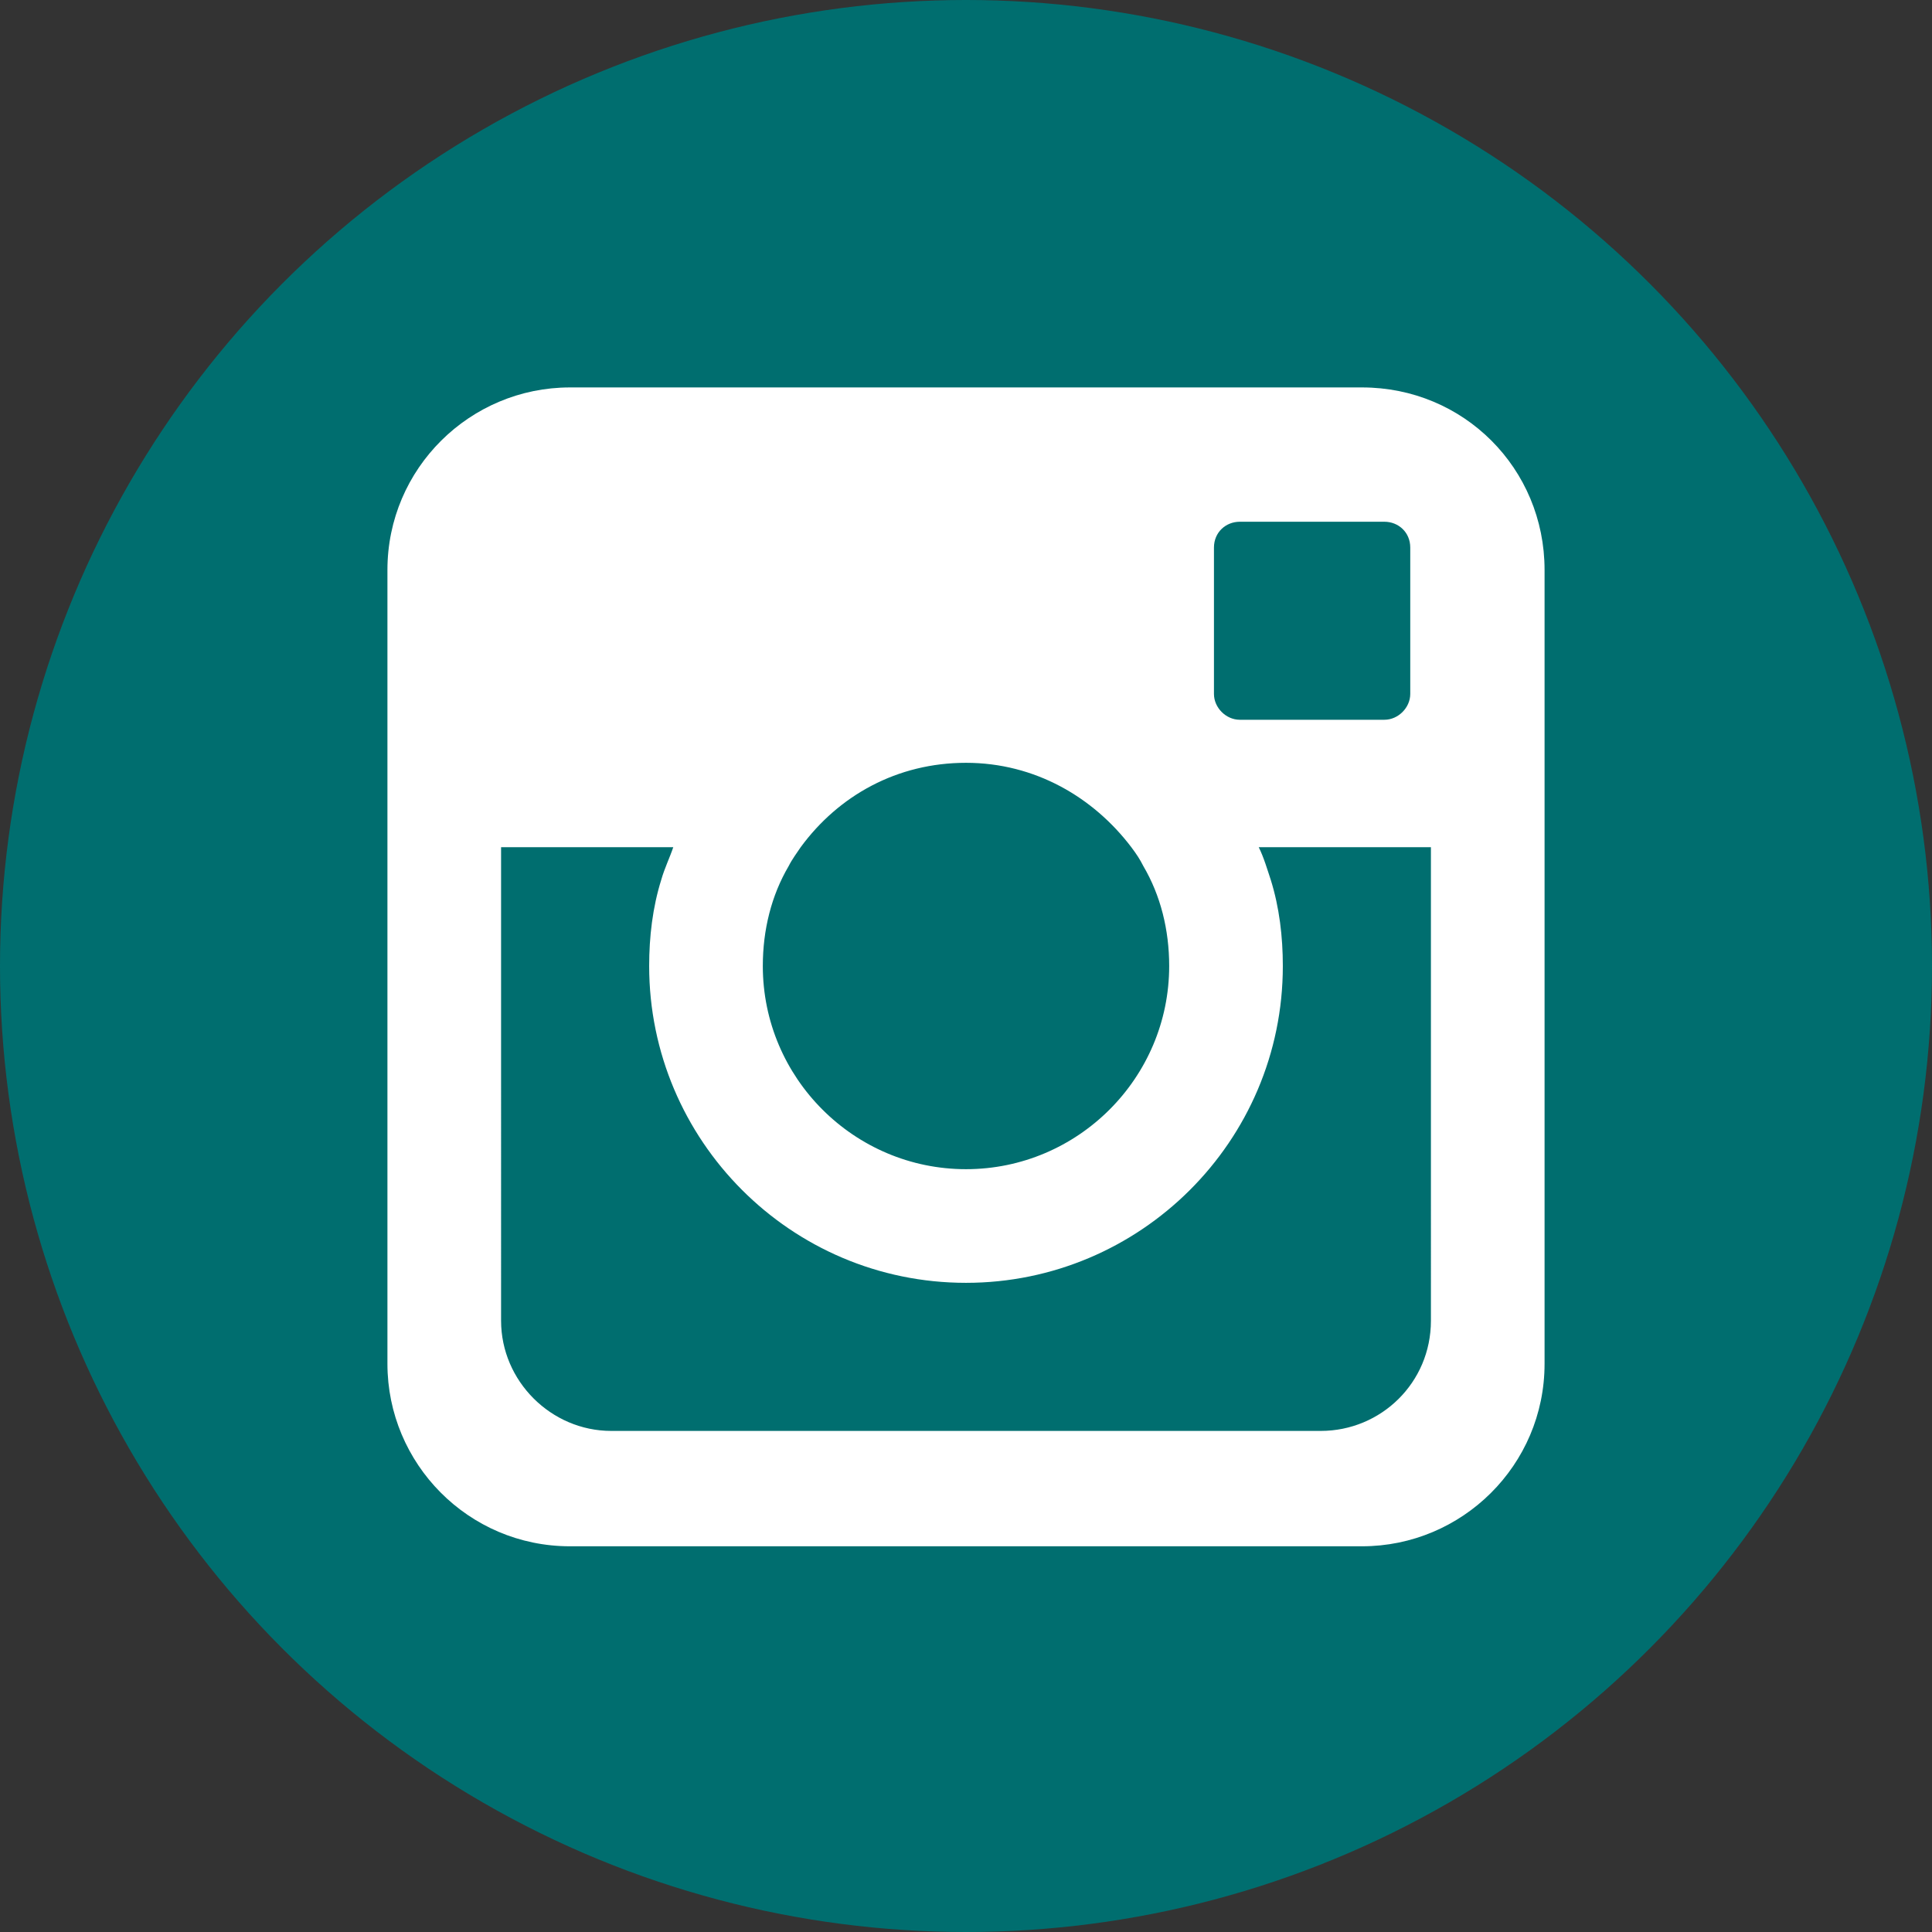 <?xml version="1.0" encoding="utf-8"?>
<!-- Generator: Adobe Illustrator 23.0.2, SVG Export Plug-In . SVG Version: 6.00 Build 0)  -->
<svg version="1.1" id="Capa_1" xmlns="http://www.w3.org/2000/svg" xmlns:xlink="http://www.w3.org/1999/xlink" x="0px" y="0px"
	 viewBox="0 0 112.2 112.2" style="enable-background:new 0 0 112.2 112.2;" xml:space="preserve">
<rect x="0" y="0" width="112.2" height="112.2" fill="#333333" stroke="none"/>
<style type="text/css">
	.st0{fill:#006E6F;}
	.st1{fill:#FFFFFF;}
</style>
<g>
	<circle id="XMLID_115_" class="st0" cx="56.1" cy="56.1" r="56.1"/>
	<path class="st1" d="M79.1,22.5h-46c-5.8,0-10.6,4.7-10.6,10.6v46.1c0,5.8,4.7,10.6,10.6,10.6h46c5.8,0,10.6-4.7,10.6-10.6V33.1
		C89.7,27.2,85,22.5,79.1,22.5z M72,30.3h8.4l0,0c0.8,0,1.5,0.6,1.5,1.5v8.5c0,0.8-0.7,1.5-1.5,1.5H72c-0.8,0-1.5-0.7-1.5-1.5v-8.5
		C70.5,30.9,71.2,30.3,72,30.3z M45.8,50.3c0.2-0.4,0.5-0.8,0.7-1.1c2.2-3,5.6-4.9,9.6-4.9s7.4,2,9.6,4.9c0.3,0.4,0.5,0.7,0.7,1.1
		c1,1.7,1.5,3.7,1.5,5.8c0,6.5-5.3,11.8-11.8,11.8s-11.8-5.3-11.8-11.8C44.3,54,44.8,52,45.8,50.3z M83.1,76.7
		c0,3.6-2.9,6.4-6.4,6.4H35.5c-3.5,0-6.4-2.9-6.4-6.4V49.2h10c-0.2,0.6-0.5,1.2-0.7,1.9c-0.5,1.6-0.7,3.3-0.7,5
		c0,10.1,8.2,18.4,18.4,18.4c10.1,0,18.4-8.2,18.4-18.4c0-1.7-0.2-3.4-0.7-5c-0.2-0.6-0.4-1.3-0.7-1.9h10
		C83.1,49.2,83.1,76.7,83.1,76.7z"/>
</g>
</svg>
